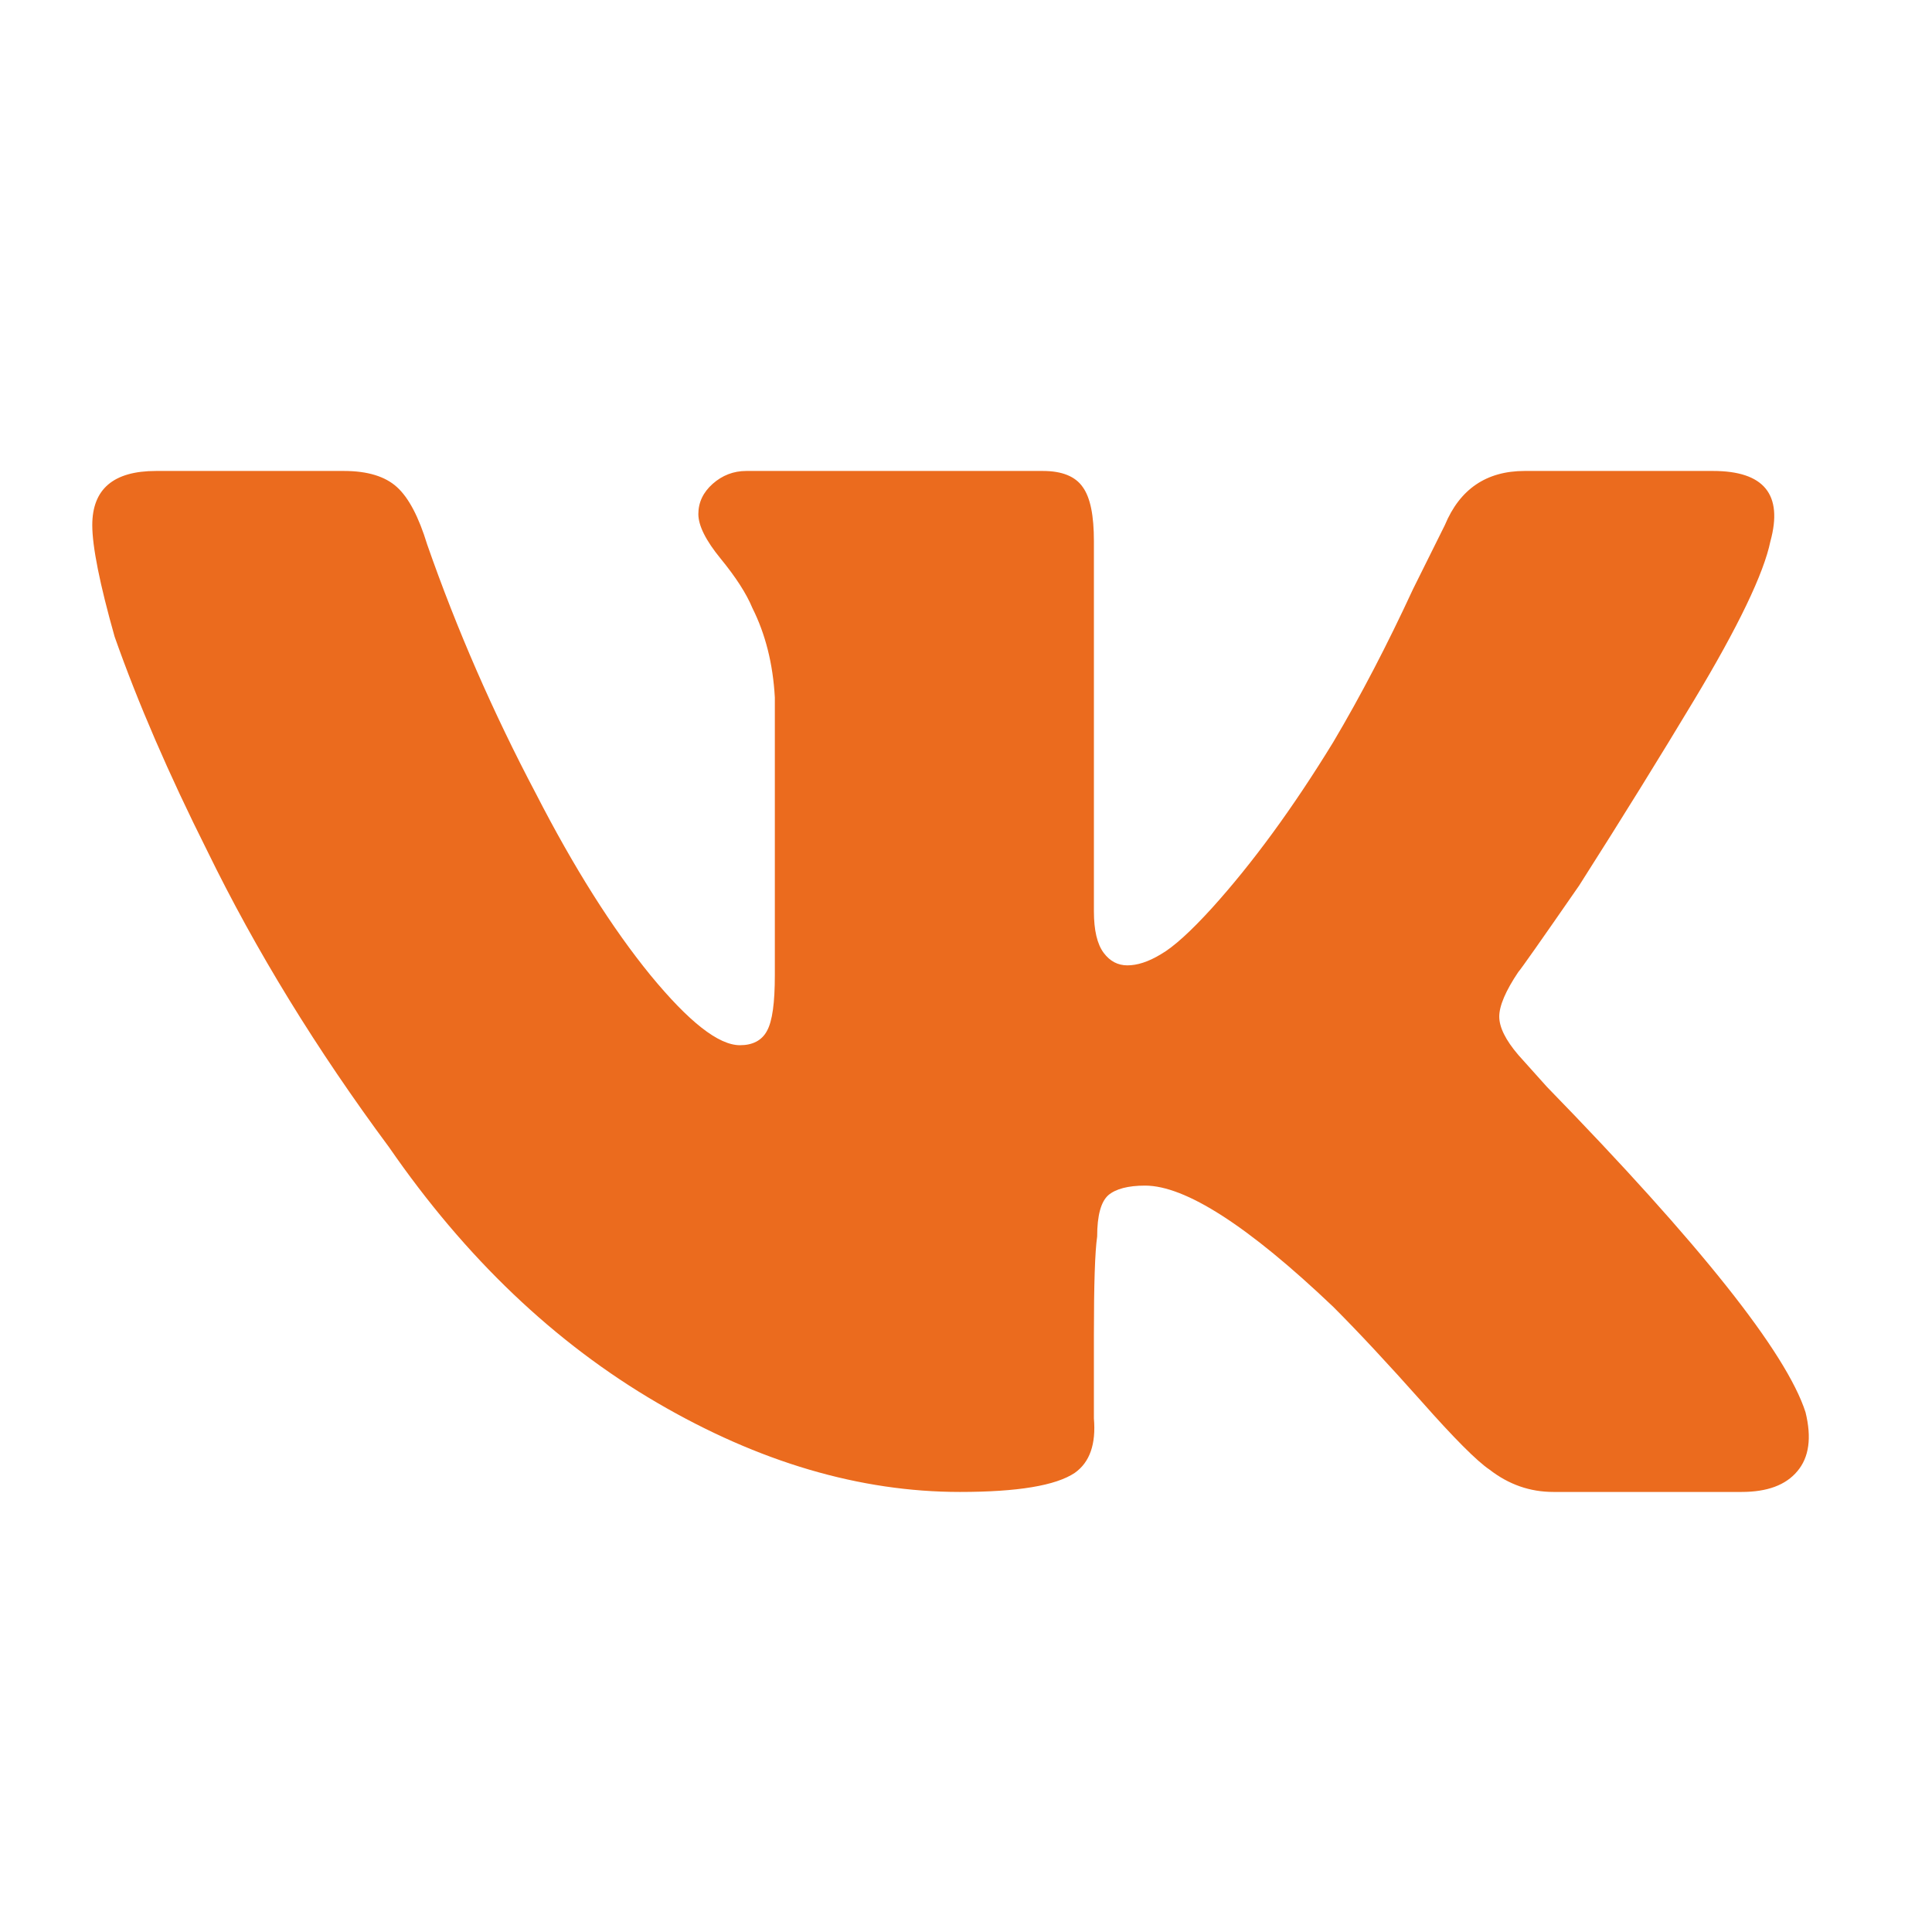 <?xml version="1.0" encoding="UTF-8"?> <!-- Creator: CorelDRAW 2021.5 --> <svg xmlns="http://www.w3.org/2000/svg" xmlns:xlink="http://www.w3.org/1999/xlink" xmlns:xodm="http://www.corel.com/coreldraw/odm/2003" xml:space="preserve" width="10mm" height="10mm" style="shape-rendering:geometricPrecision; text-rendering:geometricPrecision; image-rendering:optimizeQuality; fill-rule:evenodd; clip-rule:evenodd" viewBox="0 0 1000 1000"> <defs> <style type="text/css"> <![CDATA[ .fil0 {fill:#EB6B1E;fill-rule:nonzero} ]]> </style> </defs> <g id="Слой_x0020_1">  <path class="fil0" d="M916.36 280.15c-3.38,16.48 -16.47,43.98 -39.71,82.56 -16.52,27.5 -36.25,59.48 -59.32,95.69 -19.9,28.73 -30.33,43.56 -31.43,44.66 -6.64,9.88 -9.89,17.62 -9.89,23.11 0,5.53 3.25,12.13 9.89,19.9l14.78 16.48c79.35,81.45 123.88,137.52 133.85,168.4 3.25,13.22 1.86,23.36 -4.23,30.55 -6.04,7.22 -15.63,10.73 -28.85,10.73l-97.39 0c-12.12,0 -23.11,-3.8 -33.12,-11.58 -6.46,-4.35 -18.29,-16.18 -35.36,-35.49 -17.2,-19.31 -32.28,-35.53 -45.5,-48.75 -43.99,-41.87 -76.52,-62.74 -97.39,-62.74 -8.87,0 -15.21,1.73 -19.01,4.94 -3.8,3.38 -5.79,10.43 -5.79,21.42 -1.14,7.77 -1.69,24.8 -1.69,51.29l0 42.84c1.14,13.27 -2.11,22.69 -9.88,28.18 -9.85,6.63 -29.7,9.89 -59.45,9.89 -51.71,0 -104.01,-15.38 -156.83,-46.22 -52.85,-30.89 -99.07,-74.83 -138.66,-132.2 -37.51,-50.57 -68.91,-101.74 -94.13,-153.45 -19.9,-39.71 -35.83,-76.51 -47.91,-110.78 -7.77,-27.46 -11.58,-46.77 -11.58,-57.75 0,-18.72 10.99,-28.06 33,-28.06l97.34 0c12.13,0 21.3,2.83 27.34,8.33 6.08,5.49 11.28,15.38 15.67,29.74 15.34,43.94 34.1,86.95 56.19,128.78 19.74,38.49 39.63,69.92 59.37,94.13 19.85,24.12 35.19,36.25 46.34,36.25 6.47,0 11.28,-2.41 13.94,-7.36 2.84,-5.07 4.1,-14.66 4.1,-28.9l0 -143.73c-0.97,-17.61 -4.94,-32.95 -11.58,-46.22 -3.21,-7.73 -8.74,-16.18 -16.47,-25.64 -7.61,-9.3 -11.54,-17.03 -11.54,-23.11 0,-6.04 2.54,-11.28 7.44,-15.63 4.94,-4.36 10.73,-6.64 17.36,-6.64l153.58 0c9.89,0 16.77,2.83 20.57,8.32 3.98,5.5 5.79,14.79 5.79,28.06l0 191.51c0,9.85 1.69,17.03 5.07,21.55 3.26,4.35 7.35,6.46 12.26,6.46 5.06,0 10.85,-1.81 17.32,-5.74 6.63,-3.8 15.5,-11.87 26.49,-23.96 20.87,-23.11 41.87,-51.75 62.74,-85.85 14.36,-24.2 28.05,-50.57 41.28,-79.17l16.47 -33.12c7.78,-18.72 21.59,-28.06 41.32,-28.06l97.51 0c26.33,0 36.34,12.13 29.7,36.38l0 0z"></path> </g> </svg> 